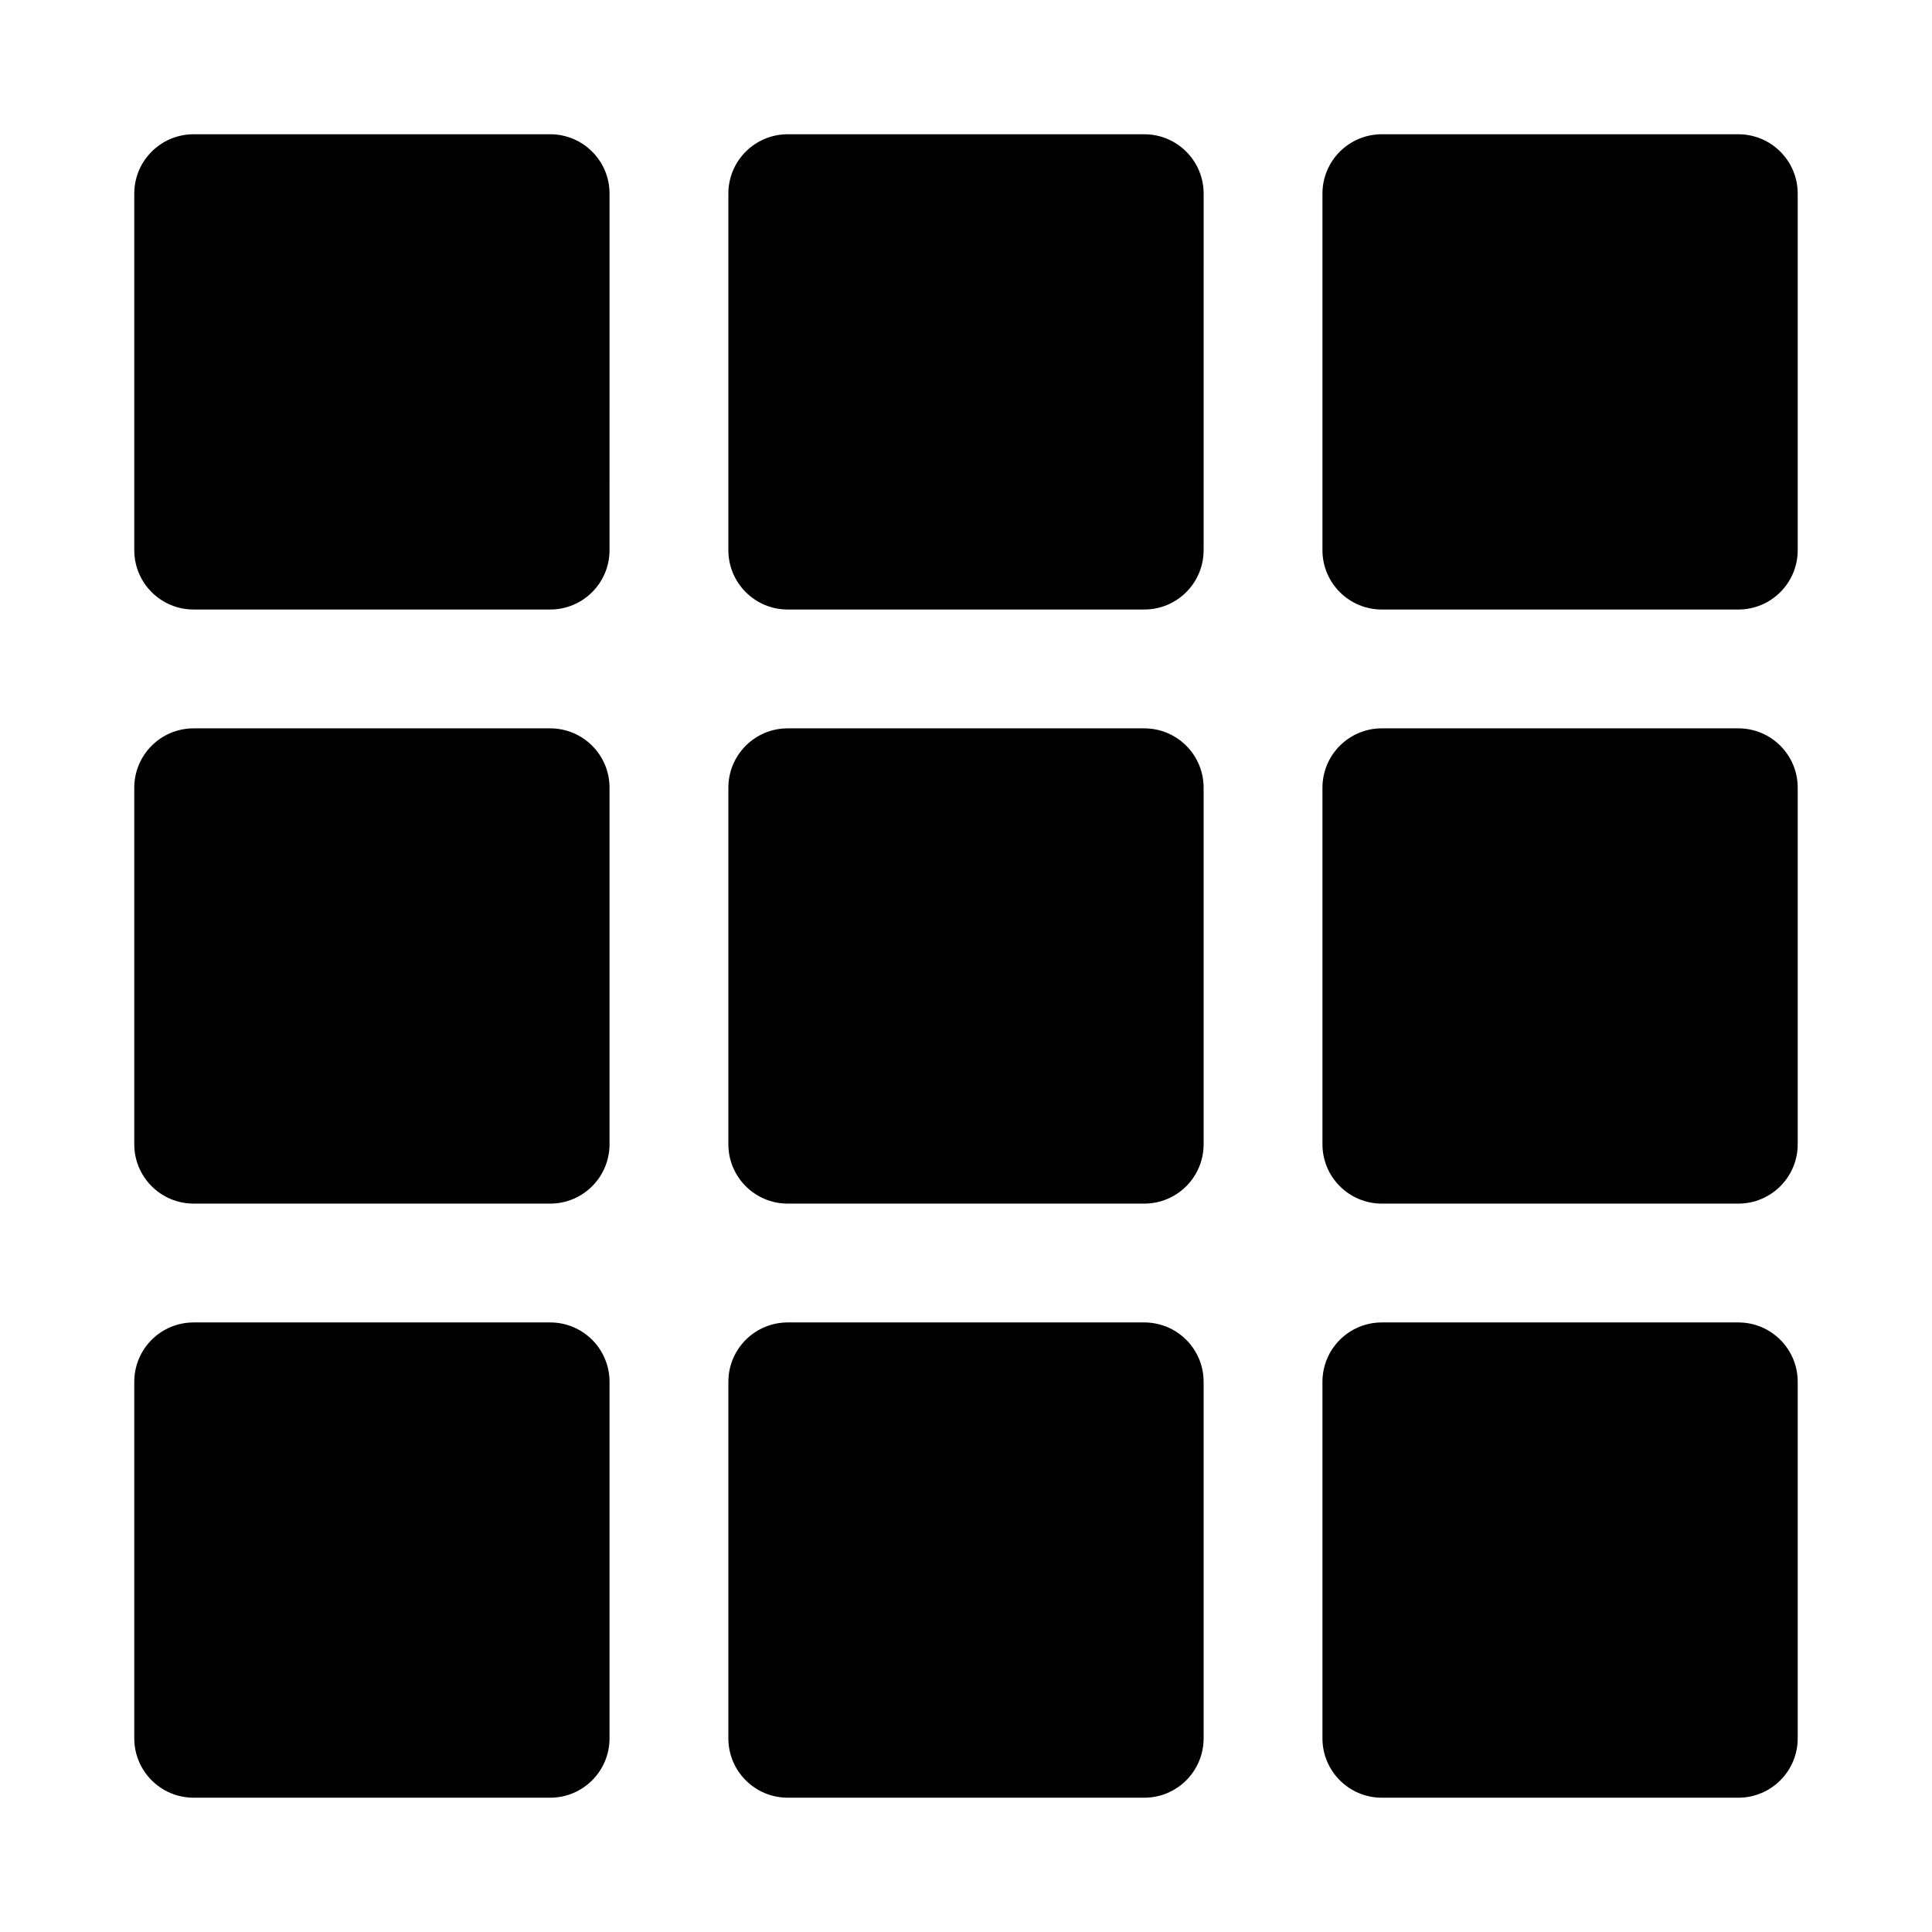 <?xml version="1.0" encoding="UTF-8"?>
<!-- Uploaded to: SVG Repo, www.svgrepo.com, Generator: SVG Repo Mixer Tools -->
<svg fill="#000000" width="800px" height="800px" version="1.1" viewBox="144 144 512 512" xmlns="http://www.w3.org/2000/svg">
 <g>
  <path d="m289.79 179.58h-94.465c-8.703 0-15.742 7.039-15.742 15.742v94.465c0 8.707 7.039 15.742 15.742 15.742h94.465c8.707 0 15.742-7.039 15.742-15.742l0.004-94.465c0-8.703-7.039-15.742-15.746-15.742z"/>
  <path d="m289.79 337.02h-94.465c-8.707 0-15.742 7.039-15.742 15.742v94.465c0 8.707 7.039 15.742 15.742 15.742h94.465c8.707 0 15.742-7.039 15.742-15.742v-94.465c0.004-8.707-7.035-15.742-15.742-15.742z"/>
  <path d="m447.23 179.58h-94.465c-8.707 0-15.742 7.039-15.742 15.742v94.465c0 8.707 7.039 15.742 15.742 15.742h94.465c8.707 0 15.742-7.039 15.742-15.742l0.004-94.465c0-8.703-7.039-15.742-15.746-15.742z"/>
  <path d="m447.23 337.02h-94.465c-8.707 0-15.742 7.039-15.742 15.742v94.465c0 8.707 7.039 15.742 15.742 15.742h94.465c8.707 0 15.742-7.039 15.742-15.742v-94.465c0.004-8.707-7.035-15.742-15.742-15.742z"/>
  <path d="m604.67 179.58h-94.465c-8.707 0-15.742 7.039-15.742 15.742v94.465c0 8.707 7.039 15.742 15.742 15.742h94.465c8.707 0 15.742-7.039 15.742-15.742v-94.465c0-8.703-7.035-15.742-15.742-15.742z"/>
  <path d="m604.67 337.02h-94.465c-8.707 0-15.742 7.039-15.742 15.742v94.465c0 8.707 7.039 15.742 15.742 15.742h94.465c8.707 0 15.742-7.039 15.742-15.742v-94.465c0-8.707-7.035-15.742-15.742-15.742z"/>
  <path d="m289.79 494.46h-94.465c-8.707 0-15.742 7.039-15.742 15.742v94.465c0 8.707 7.039 15.742 15.742 15.742h94.465c8.707 0 15.742-7.039 15.742-15.742v-94.465c0.004-8.703-7.035-15.742-15.742-15.742z"/>
  <path d="m447.23 494.46h-94.465c-8.707 0-15.742 7.039-15.742 15.742v94.465c0 8.707 7.039 15.742 15.742 15.742h94.465c8.707 0 15.742-7.039 15.742-15.742v-94.465c0.004-8.703-7.035-15.742-15.742-15.742z"/>
  <path d="m604.67 494.46h-94.465c-8.707 0-15.742 7.039-15.742 15.742v94.465c0 8.707 7.039 15.742 15.742 15.742h94.465c8.707 0 15.742-7.039 15.742-15.742v-94.465c0-8.703-7.035-15.742-15.742-15.742z"/>
 </g>
</svg>